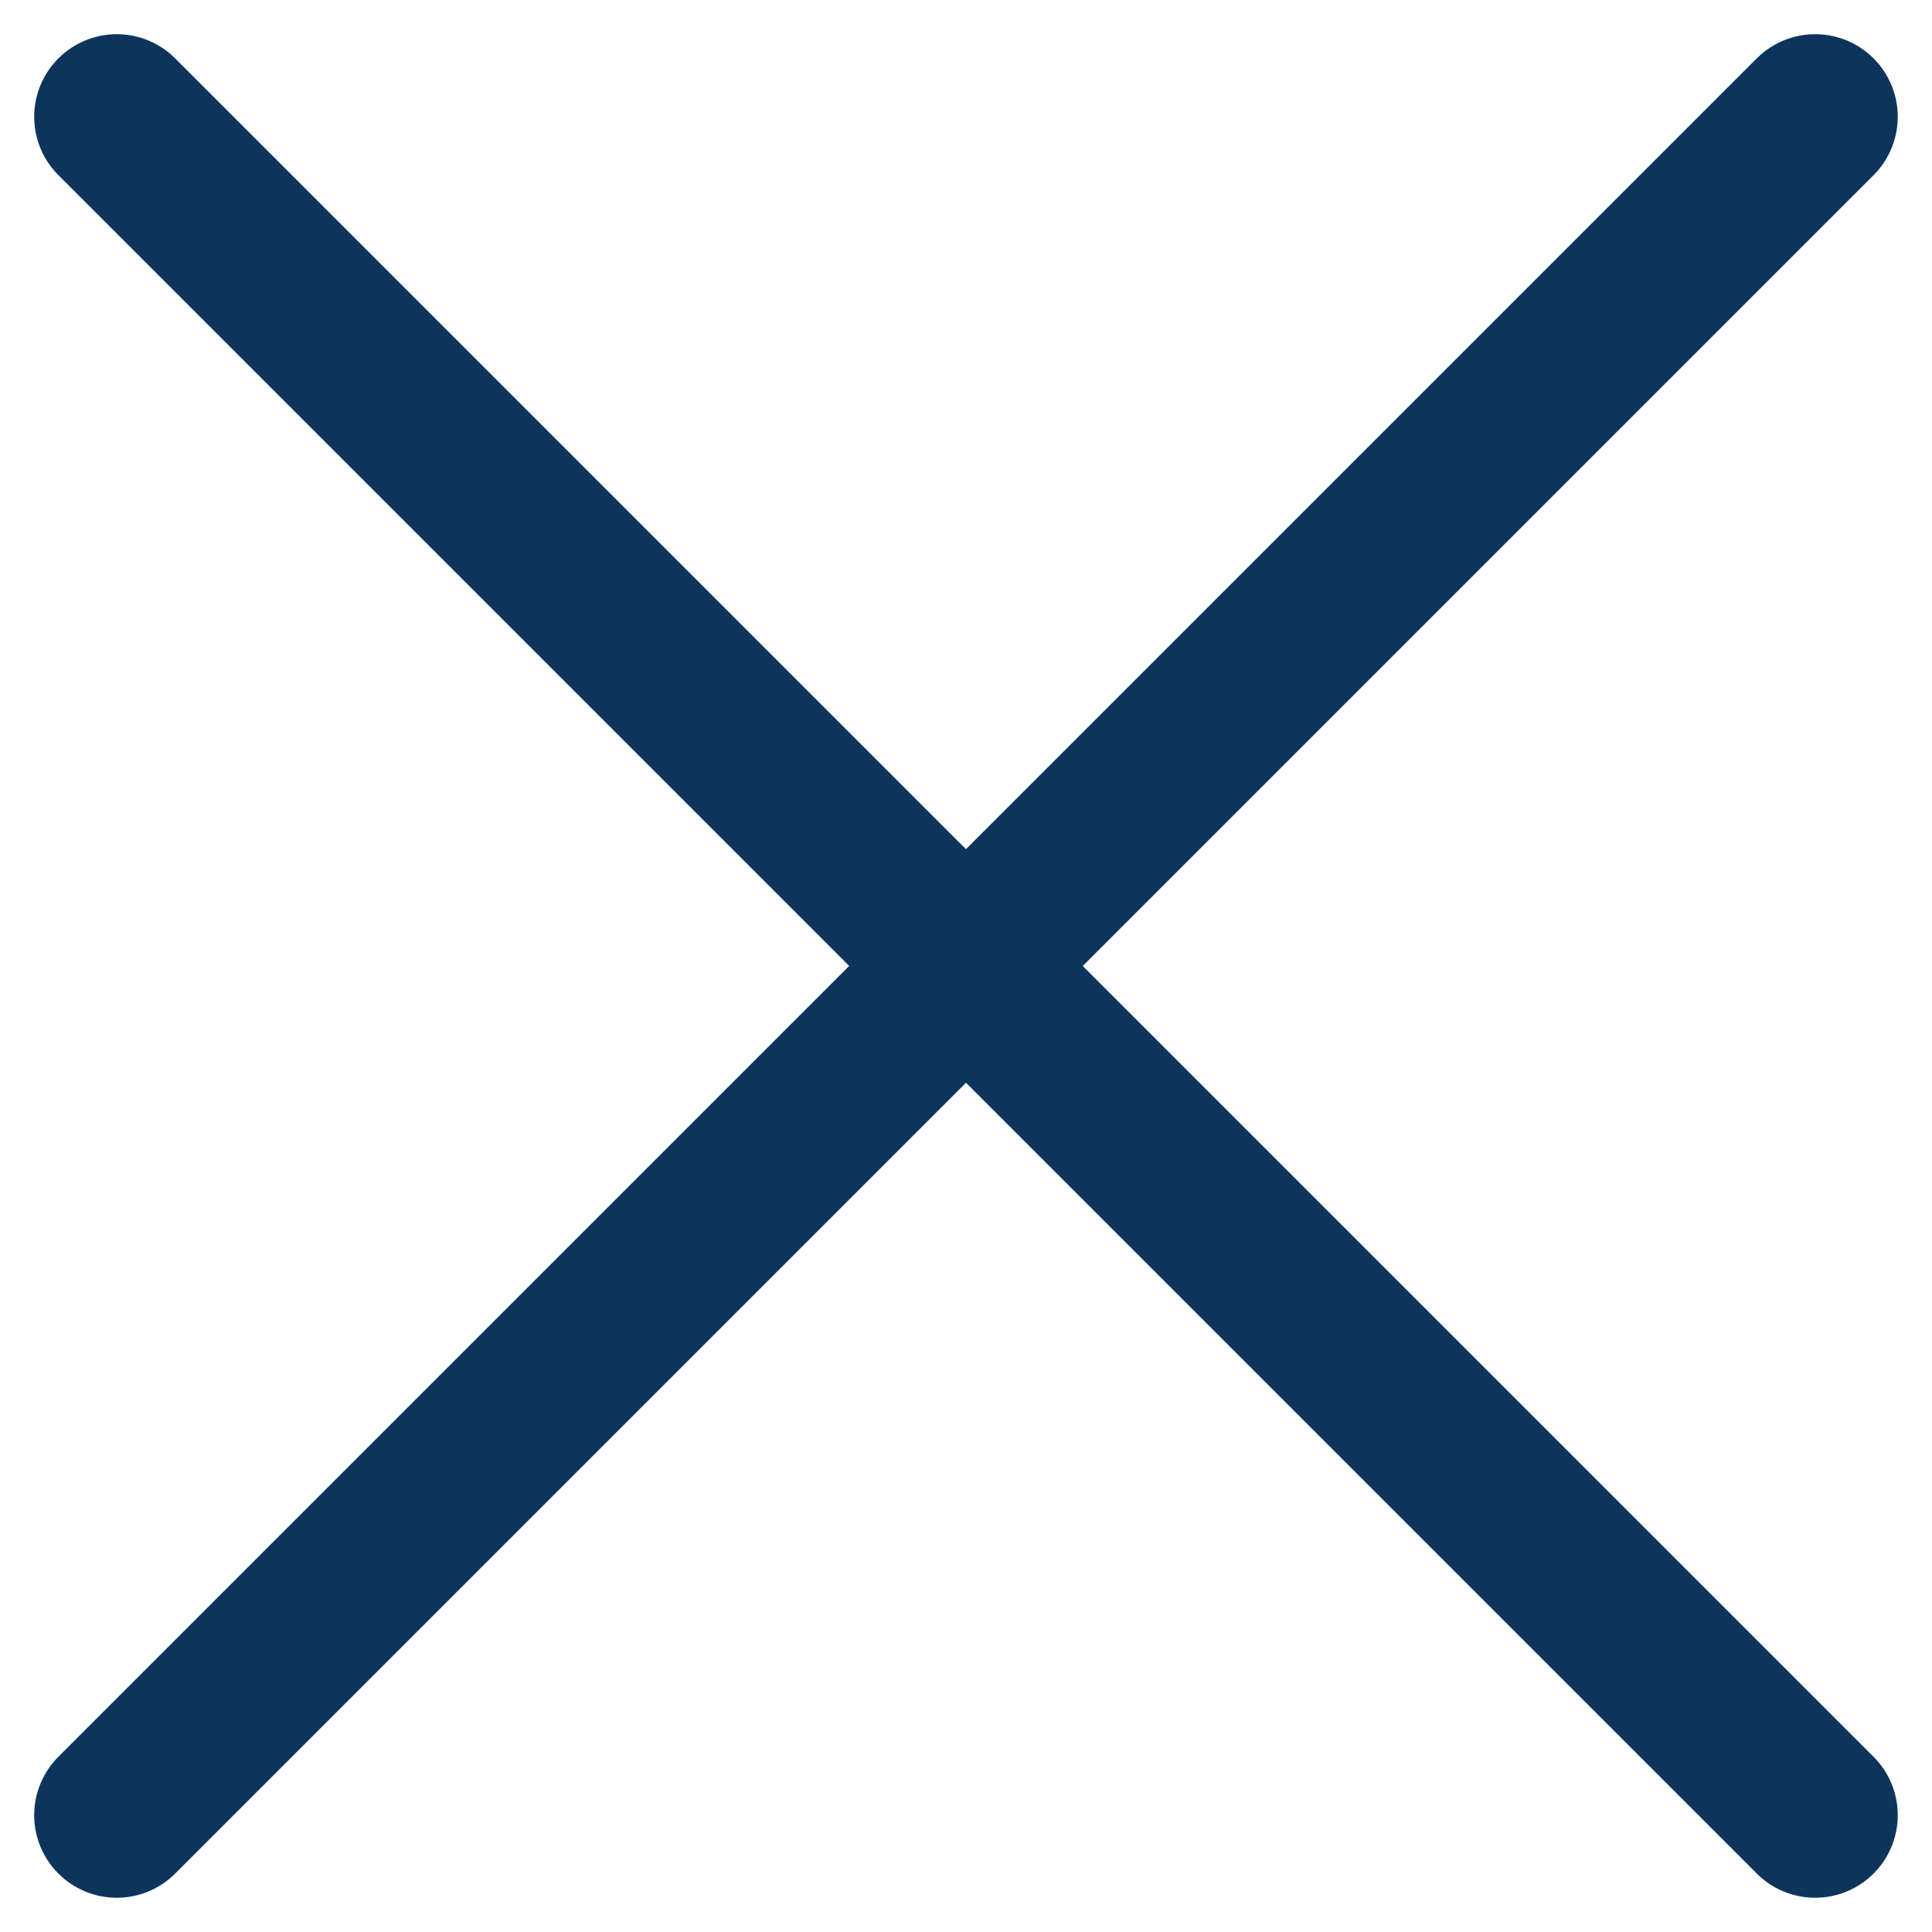 <svg xmlns="http://www.w3.org/2000/svg" width="35.091" height="35.091" viewBox="0 0 35.091 35.091">
  <g id="Grupo_171" data-name="Grupo 171" transform="translate(-1109.412 2733.19)">
    <g id="Grupo_172" data-name="Grupo 172" transform="translate(1111.533 -2731.069)">
      <line id="Linha_52" data-name="Linha 52" x2="30.848" y2="30.848" transform="translate(0 0)" fill="none" stroke="#0d355c" stroke-linecap="round" stroke-width="3"/>
      <line id="Linha_53" data-name="Linha 53" x1="30.848" y2="30.848" transform="translate(0 0)" fill="none" stroke="#0d355c" stroke-linecap="round" stroke-width="3"/>
    </g>
  </g>
</svg>
